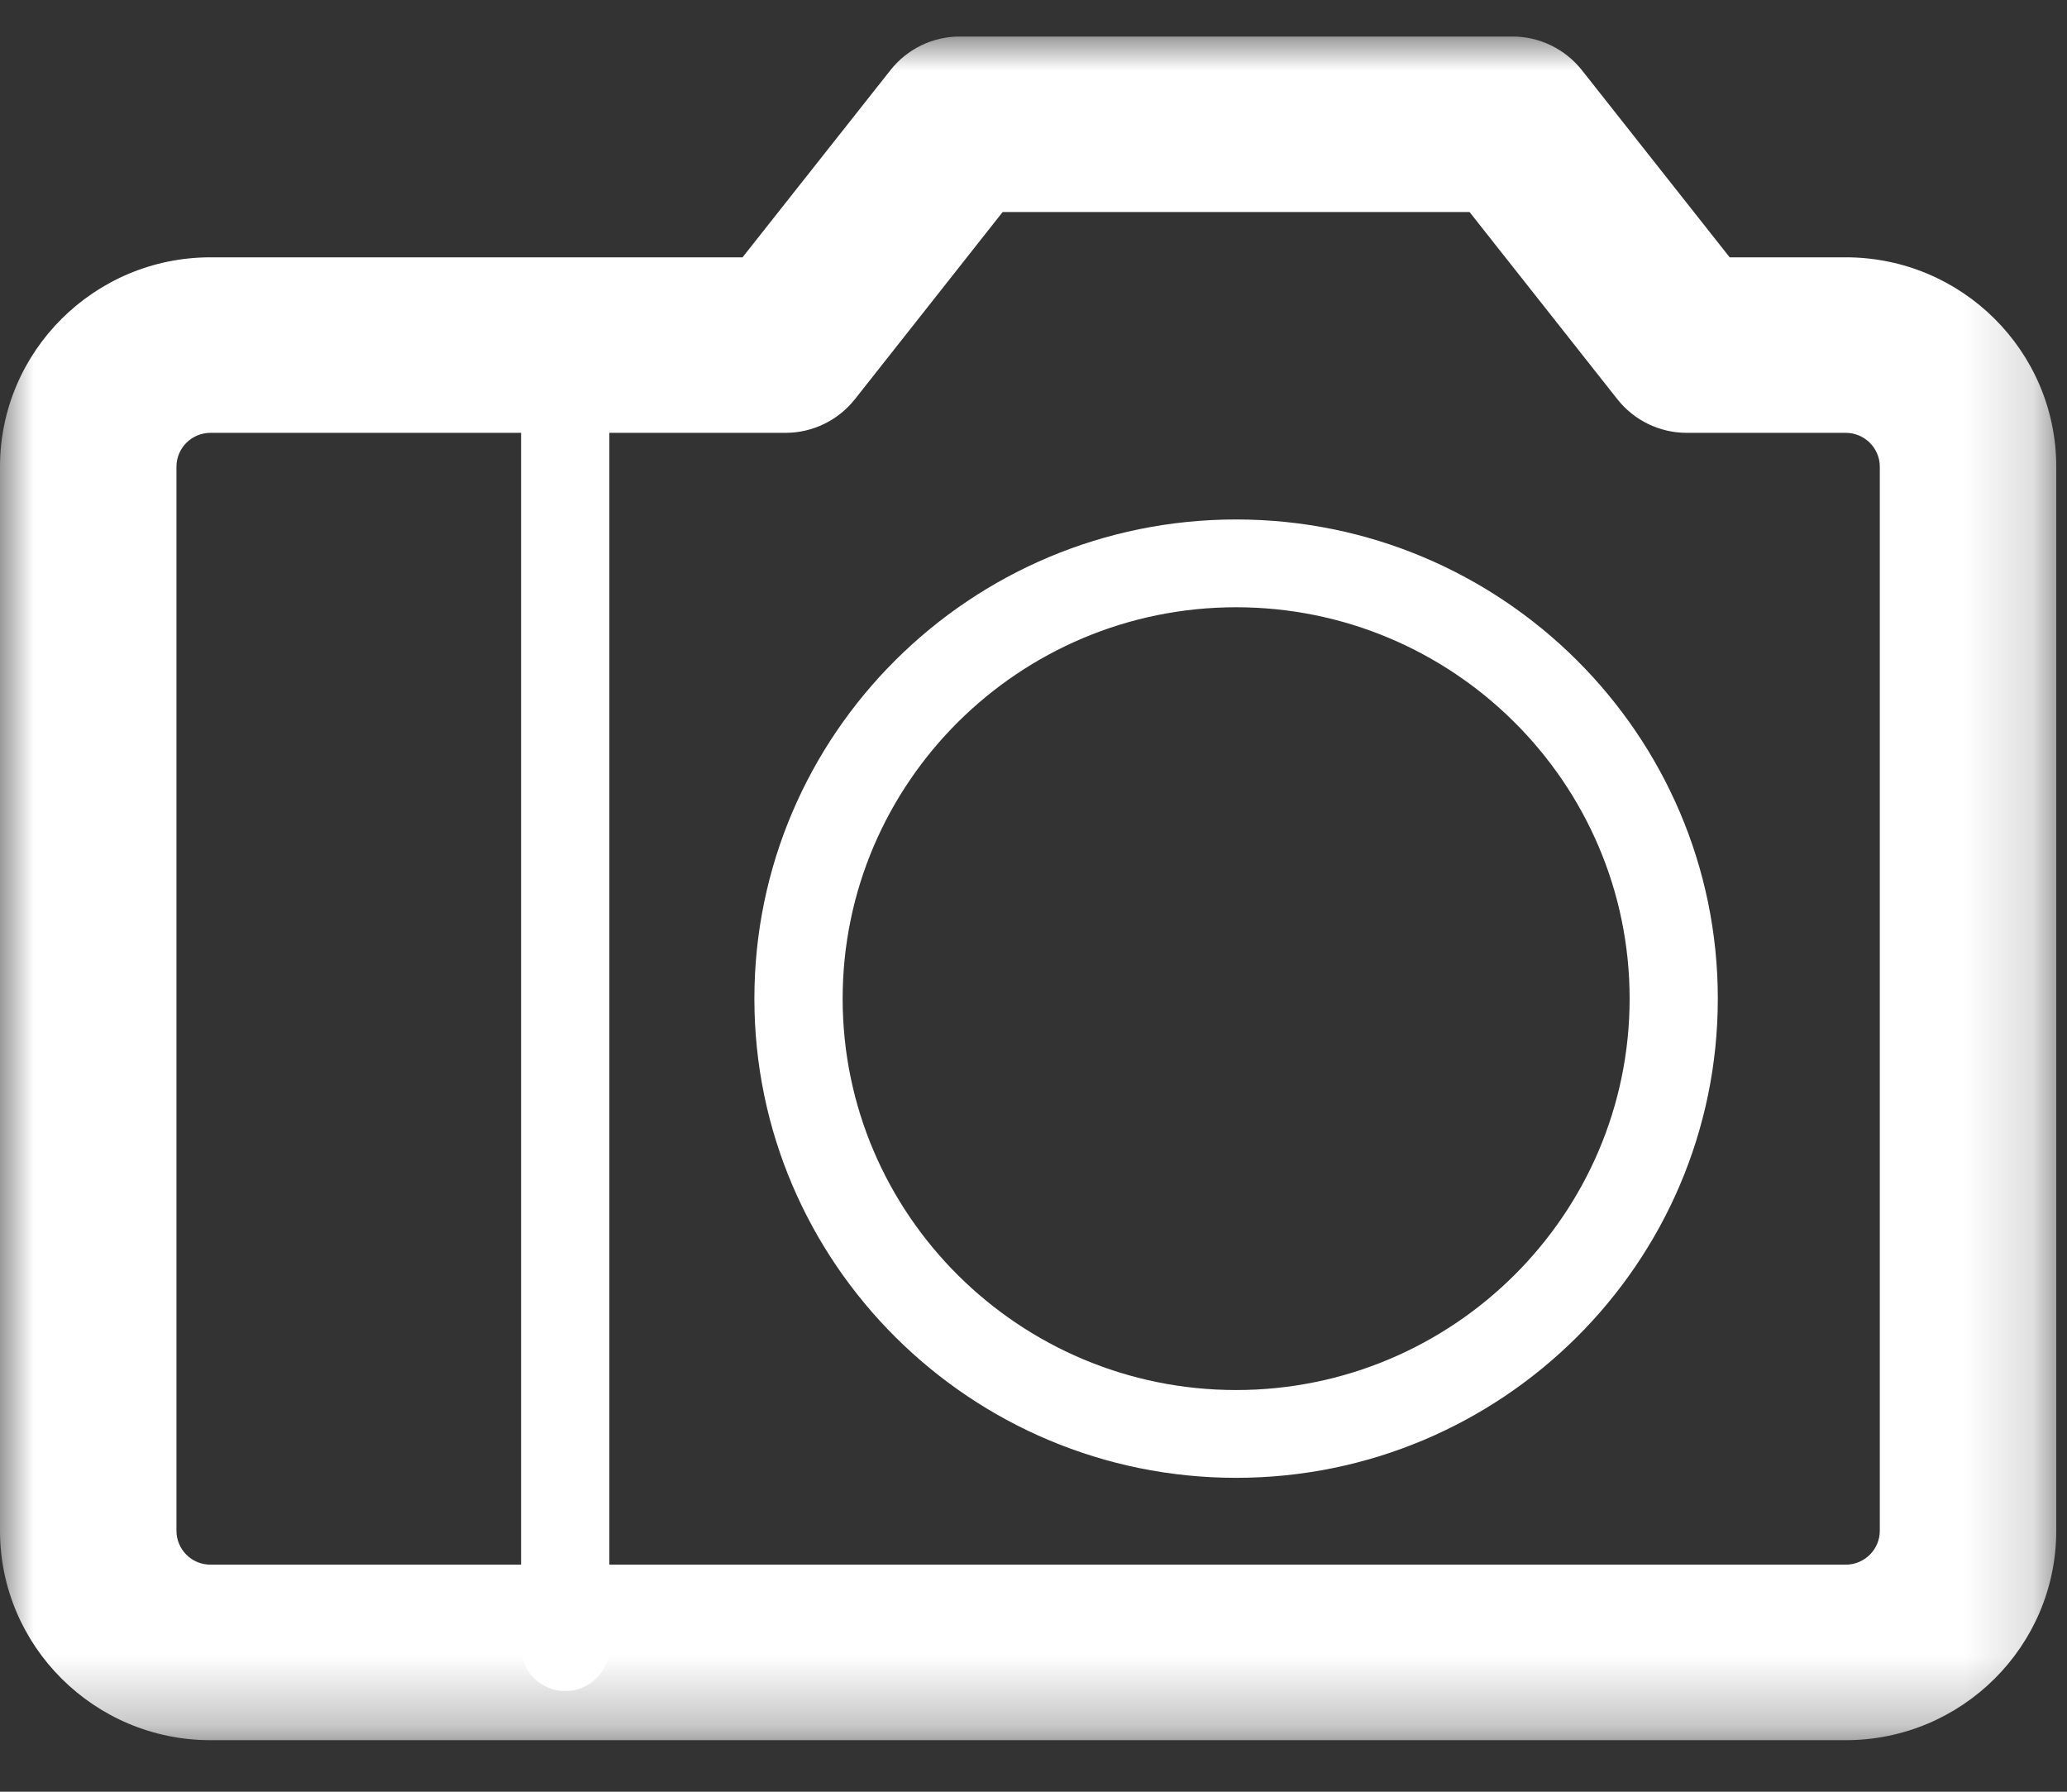 <?xml version="1.0" encoding="UTF-8" standalone="no"?>
<svg width="30px" height="26px" viewBox="0 0 30 26" version="1.1" xmlns="http://www.w3.org/2000/svg" xmlns:xlink="http://www.w3.org/1999/xlink">
    <rect x="0" y="0" width="30" height="26" fill="#333333" stroke="none"/>
    <!-- Generator: Sketch 40.1 (33804) - http://www.bohemiancoding.com/sketch -->
    <title>Page 1</title>
    <desc>Created with Sketch.</desc>
    <defs>
        <polygon id="path-1" points="29.844 0.005 0 0.005 0 24.726 29.844 24.726"></polygon>
    </defs>
    <g id="Page-1" stroke="none" stroke-width="1" fill="none" fill-rule="evenodd">
        <g id="novosti-clanak" transform="translate(-1070, -686)">
            <g id="Page-1" transform="translate(1070, 686)">
                <path d="M8.204,24.539 C7.85,24.539 7.563,24.254 7.563,23.902 L7.563,5.081 C7.563,4.729 7.85,4.445 8.204,4.445 C8.558,4.445 8.844,4.729 8.844,5.081 L8.844,23.902 C8.844,24.254 8.558,24.539 8.204,24.539" id="Fill-1" fill="#FFFFFF"></path>
                <path d="M17.941,8.812 C14.792,8.812 12.23,11.36 12.23,14.492 C12.23,17.623 14.792,20.171 17.941,20.171 C21.089,20.171 23.652,17.623 23.652,14.492 C23.652,11.36 21.089,8.812 17.941,8.812 M17.941,21.445 C14.085,21.445 10.949,18.326 10.949,14.492 C10.949,10.657 14.085,7.538 17.941,7.538 C21.796,7.538 24.932,10.657 24.932,14.492 C24.932,18.326 21.796,21.445 17.941,21.445" id="Fill-3" fill="#FFFFFF"></path>
                <g id="Group-7" transform="translate(0, 0.526)">
                    <mask id="mask-2" fill="white">
                        <use xlink:href="#path-1"></use>
                    </mask>
                    <g id="Clip-6"></g>
                    <path d="M3.055,5.755 C2.782,5.755 2.561,5.975 2.561,6.247 L2.561,21.687 C2.561,21.959 2.782,22.179 3.055,22.179 L26.789,22.179 C27.061,22.179 27.283,21.959 27.283,21.687 L27.283,6.247 C27.283,5.975 27.061,5.755 26.789,5.755 L24.48,5.755 C24.088,5.755 23.717,5.575 23.474,5.267 L21.329,2.551 L14.552,2.551 L12.408,5.267 C12.164,5.575 11.793,5.755 11.401,5.755 L3.055,5.755 Z M26.789,24.726 L3.055,24.726 C1.371,24.726 -0,23.363 -0,21.687 L-0,6.247 C-0,4.571 1.371,3.208 3.055,3.208 L10.777,3.208 L12.924,0.492 C13.166,0.184 13.537,0.004 13.93,0.004 L21.952,0.004 C22.344,0.004 22.715,0.184 22.959,0.492 L25.104,3.208 L26.789,3.208 C28.474,3.208 29.844,4.571 29.844,6.247 L29.844,21.687 C29.844,23.363 28.474,24.726 26.789,24.726 L26.789,24.726 Z" id="Fill-5" fill="#FFFFFF" mask="url(#mask-2)"></path>
                </g>
            </g>
        </g>
    </g>
</svg>